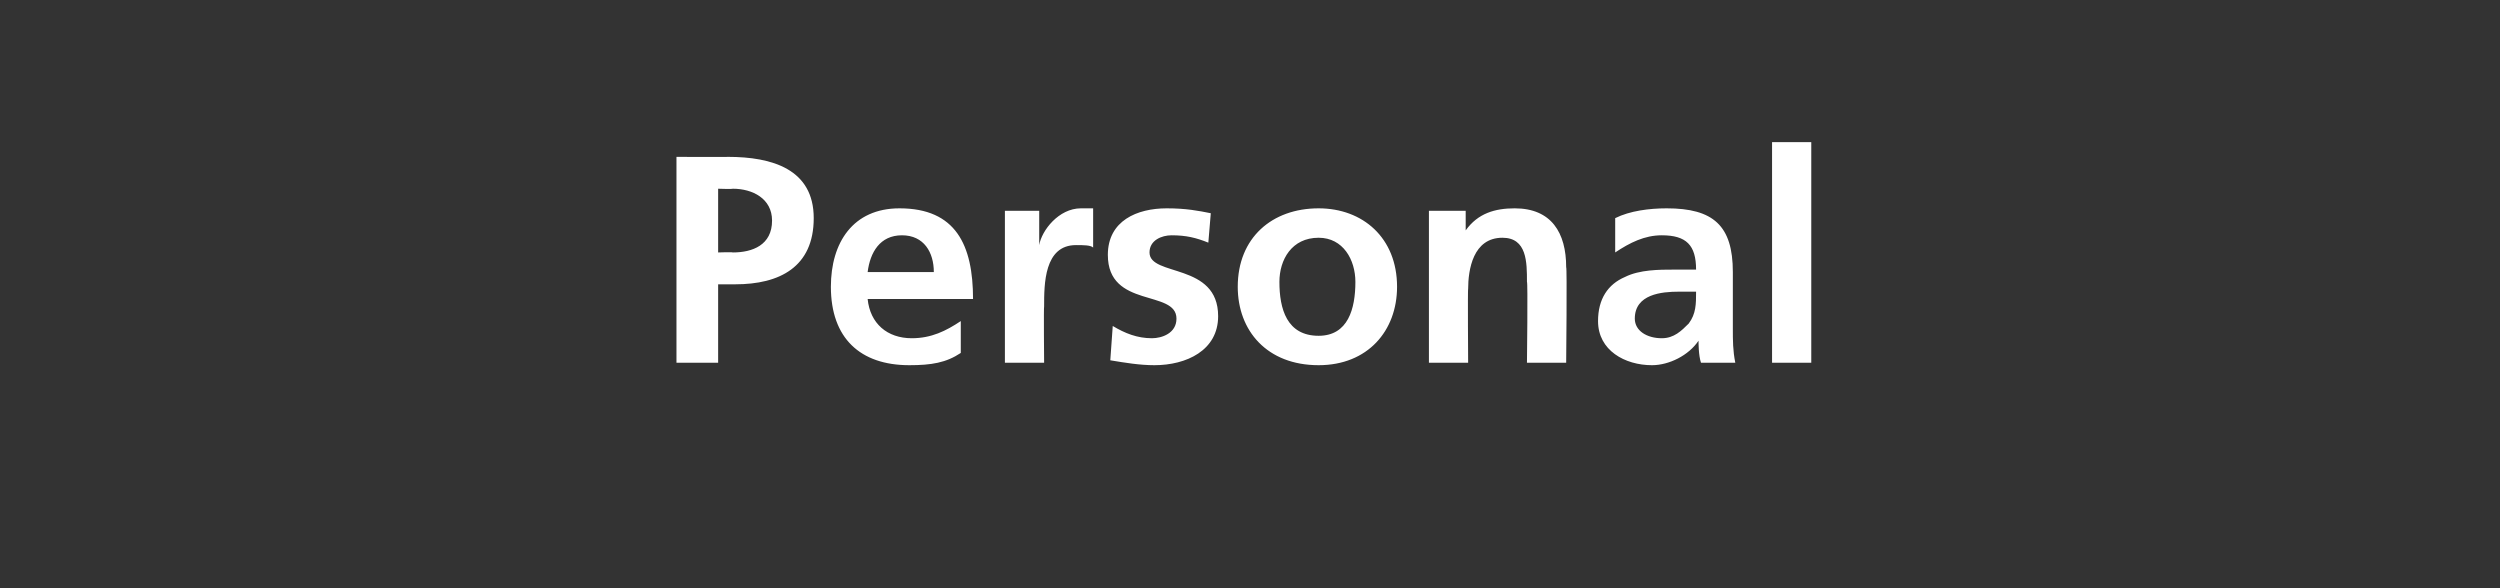 <?xml version="1.0" standalone="no"?>
<!DOCTYPE svg PUBLIC "-//W3C//DTD SVG 1.1//EN" "http://www.w3.org/Graphics/SVG/1.1/DTD/svg11.dtd">
<svg xmlns="http://www.w3.org/2000/svg" version="1.1" width="102px" height="24px" viewBox="0 -1 102 24" style="top:-1px">
  <rect x="0" y="-1" width="102" height="24" fill="#333333" stroke="none"/>
  <desc>Personal</desc>
  <defs/>
  <g id="Polygon24921">
    <path d="M 29.3 9.3 C 29.3 9.3 29.86 9.28 29.9 9.3 C 30.7 9.3 31.5 9 31.5 8 C 31.5 7.1 30.7 6.7 29.9 6.7 C 29.86 6.72 29.3 6.7 29.3 6.7 L 29.3 9.3 Z M 27.6 5.4 C 27.6 5.4 29.72 5.41 29.7 5.4 C 31.5 5.4 33.2 5.9 33.2 7.9 C 33.2 9.9 31.8 10.6 30 10.6 C 29.98 10.6 29.3 10.6 29.3 10.6 L 29.3 13.8 L 27.6 13.8 L 27.6 5.4 Z M 38.1 10.1 C 38.1 9.3 37.7 8.6 36.8 8.6 C 35.9 8.6 35.5 9.3 35.4 10.1 C 35.4 10.1 38.1 10.1 38.1 10.1 Z M 39.2 13.4 C 38.6 13.8 38 13.9 37.1 13.9 C 35.1 13.9 33.9 12.8 33.9 10.7 C 33.9 8.9 34.8 7.5 36.7 7.5 C 39 7.5 39.7 9 39.7 11.2 C 39.7 11.2 35.4 11.2 35.4 11.2 C 35.5 12.2 36.2 12.8 37.2 12.8 C 38 12.8 38.6 12.5 39.2 12.1 C 39.2 12.1 39.2 13.4 39.2 13.4 Z M 41 7.6 L 42.4 7.6 L 42.4 9 C 42.4 9 42.43 9 42.4 9 C 42.5 8.4 43.2 7.5 44.1 7.5 C 44.3 7.5 44.4 7.5 44.6 7.5 C 44.6 7.5 44.6 9.1 44.6 9.1 C 44.5 9 44.2 9 43.9 9 C 42.6 9 42.6 10.6 42.6 11.5 C 42.58 11.51 42.6 13.8 42.6 13.8 L 41 13.8 L 41 7.6 Z M 49.3 8.9 C 48.8 8.7 48.4 8.6 47.8 8.6 C 47.4 8.6 46.9 8.8 46.9 9.3 C 46.9 10.3 49.7 9.7 49.7 11.9 C 49.7 13.3 48.4 13.9 47.1 13.9 C 46.5 13.9 45.9 13.8 45.3 13.7 C 45.3 13.7 45.4 12.3 45.4 12.3 C 45.9 12.6 46.4 12.8 47 12.8 C 47.4 12.8 48 12.6 48 12 C 48 10.8 45.2 11.6 45.2 9.4 C 45.2 8 46.4 7.5 47.6 7.5 C 48.4 7.5 48.9 7.6 49.4 7.7 C 49.4 7.7 49.3 8.9 49.3 8.9 Z M 53.8 7.5 C 55.6 7.5 57 8.7 57 10.7 C 57 12.5 55.8 13.9 53.8 13.9 C 51.7 13.9 50.5 12.5 50.5 10.7 C 50.5 8.7 51.9 7.5 53.8 7.5 Z M 53.8 12.7 C 55 12.7 55.3 11.6 55.3 10.5 C 55.3 9.6 54.8 8.7 53.8 8.7 C 52.7 8.7 52.2 9.6 52.2 10.5 C 52.2 11.6 52.5 12.7 53.8 12.7 Z M 58.3 7.6 L 59.8 7.6 L 59.8 8.4 C 59.8 8.4 59.82 8.44 59.8 8.4 C 60.3 7.7 61 7.5 61.8 7.5 C 63.3 7.5 63.9 8.5 63.9 9.9 C 63.94 9.88 63.9 13.8 63.9 13.8 L 62.3 13.8 C 62.3 13.8 62.34 10.48 62.3 10.5 C 62.3 9.7 62.3 8.7 61.3 8.7 C 60.1 8.7 59.9 10 59.9 10.8 C 59.88 10.76 59.9 13.8 59.9 13.8 L 58.3 13.8 L 58.3 7.6 Z M 65.9 7.9 C 66.5 7.6 67.3 7.5 68 7.5 C 69.9 7.5 70.7 8.2 70.7 10.1 C 70.7 10.1 70.7 10.9 70.7 10.9 C 70.7 11.5 70.7 11.9 70.7 12.4 C 70.7 12.9 70.7 13.3 70.8 13.8 C 70.8 13.8 69.4 13.8 69.4 13.8 C 69.3 13.5 69.3 13 69.3 12.9 C 69.3 12.9 69.3 12.9 69.3 12.9 C 68.9 13.5 68.1 13.9 67.4 13.9 C 66.3 13.9 65.2 13.3 65.2 12.1 C 65.2 11.2 65.6 10.6 66.3 10.3 C 66.9 10 67.7 10 68.3 10 C 68.3 10 69.2 10 69.2 10 C 69.2 9 68.8 8.6 67.8 8.6 C 67.1 8.6 66.5 8.9 65.9 9.3 C 65.9 9.3 65.9 7.9 65.9 7.9 Z M 67.8 12.8 C 68.3 12.8 68.6 12.5 68.9 12.2 C 69.2 11.8 69.2 11.4 69.2 10.9 C 69.2 10.9 68.5 10.9 68.5 10.9 C 67.8 10.9 66.7 11 66.7 12 C 66.7 12.5 67.2 12.8 67.8 12.8 Z M 72.3 4.8 L 73.9 4.8 L 73.9 13.8 L 72.3 13.8 L 72.3 4.8 Z " stroke="none" fill="#fff"/>
  </g>
</svg>